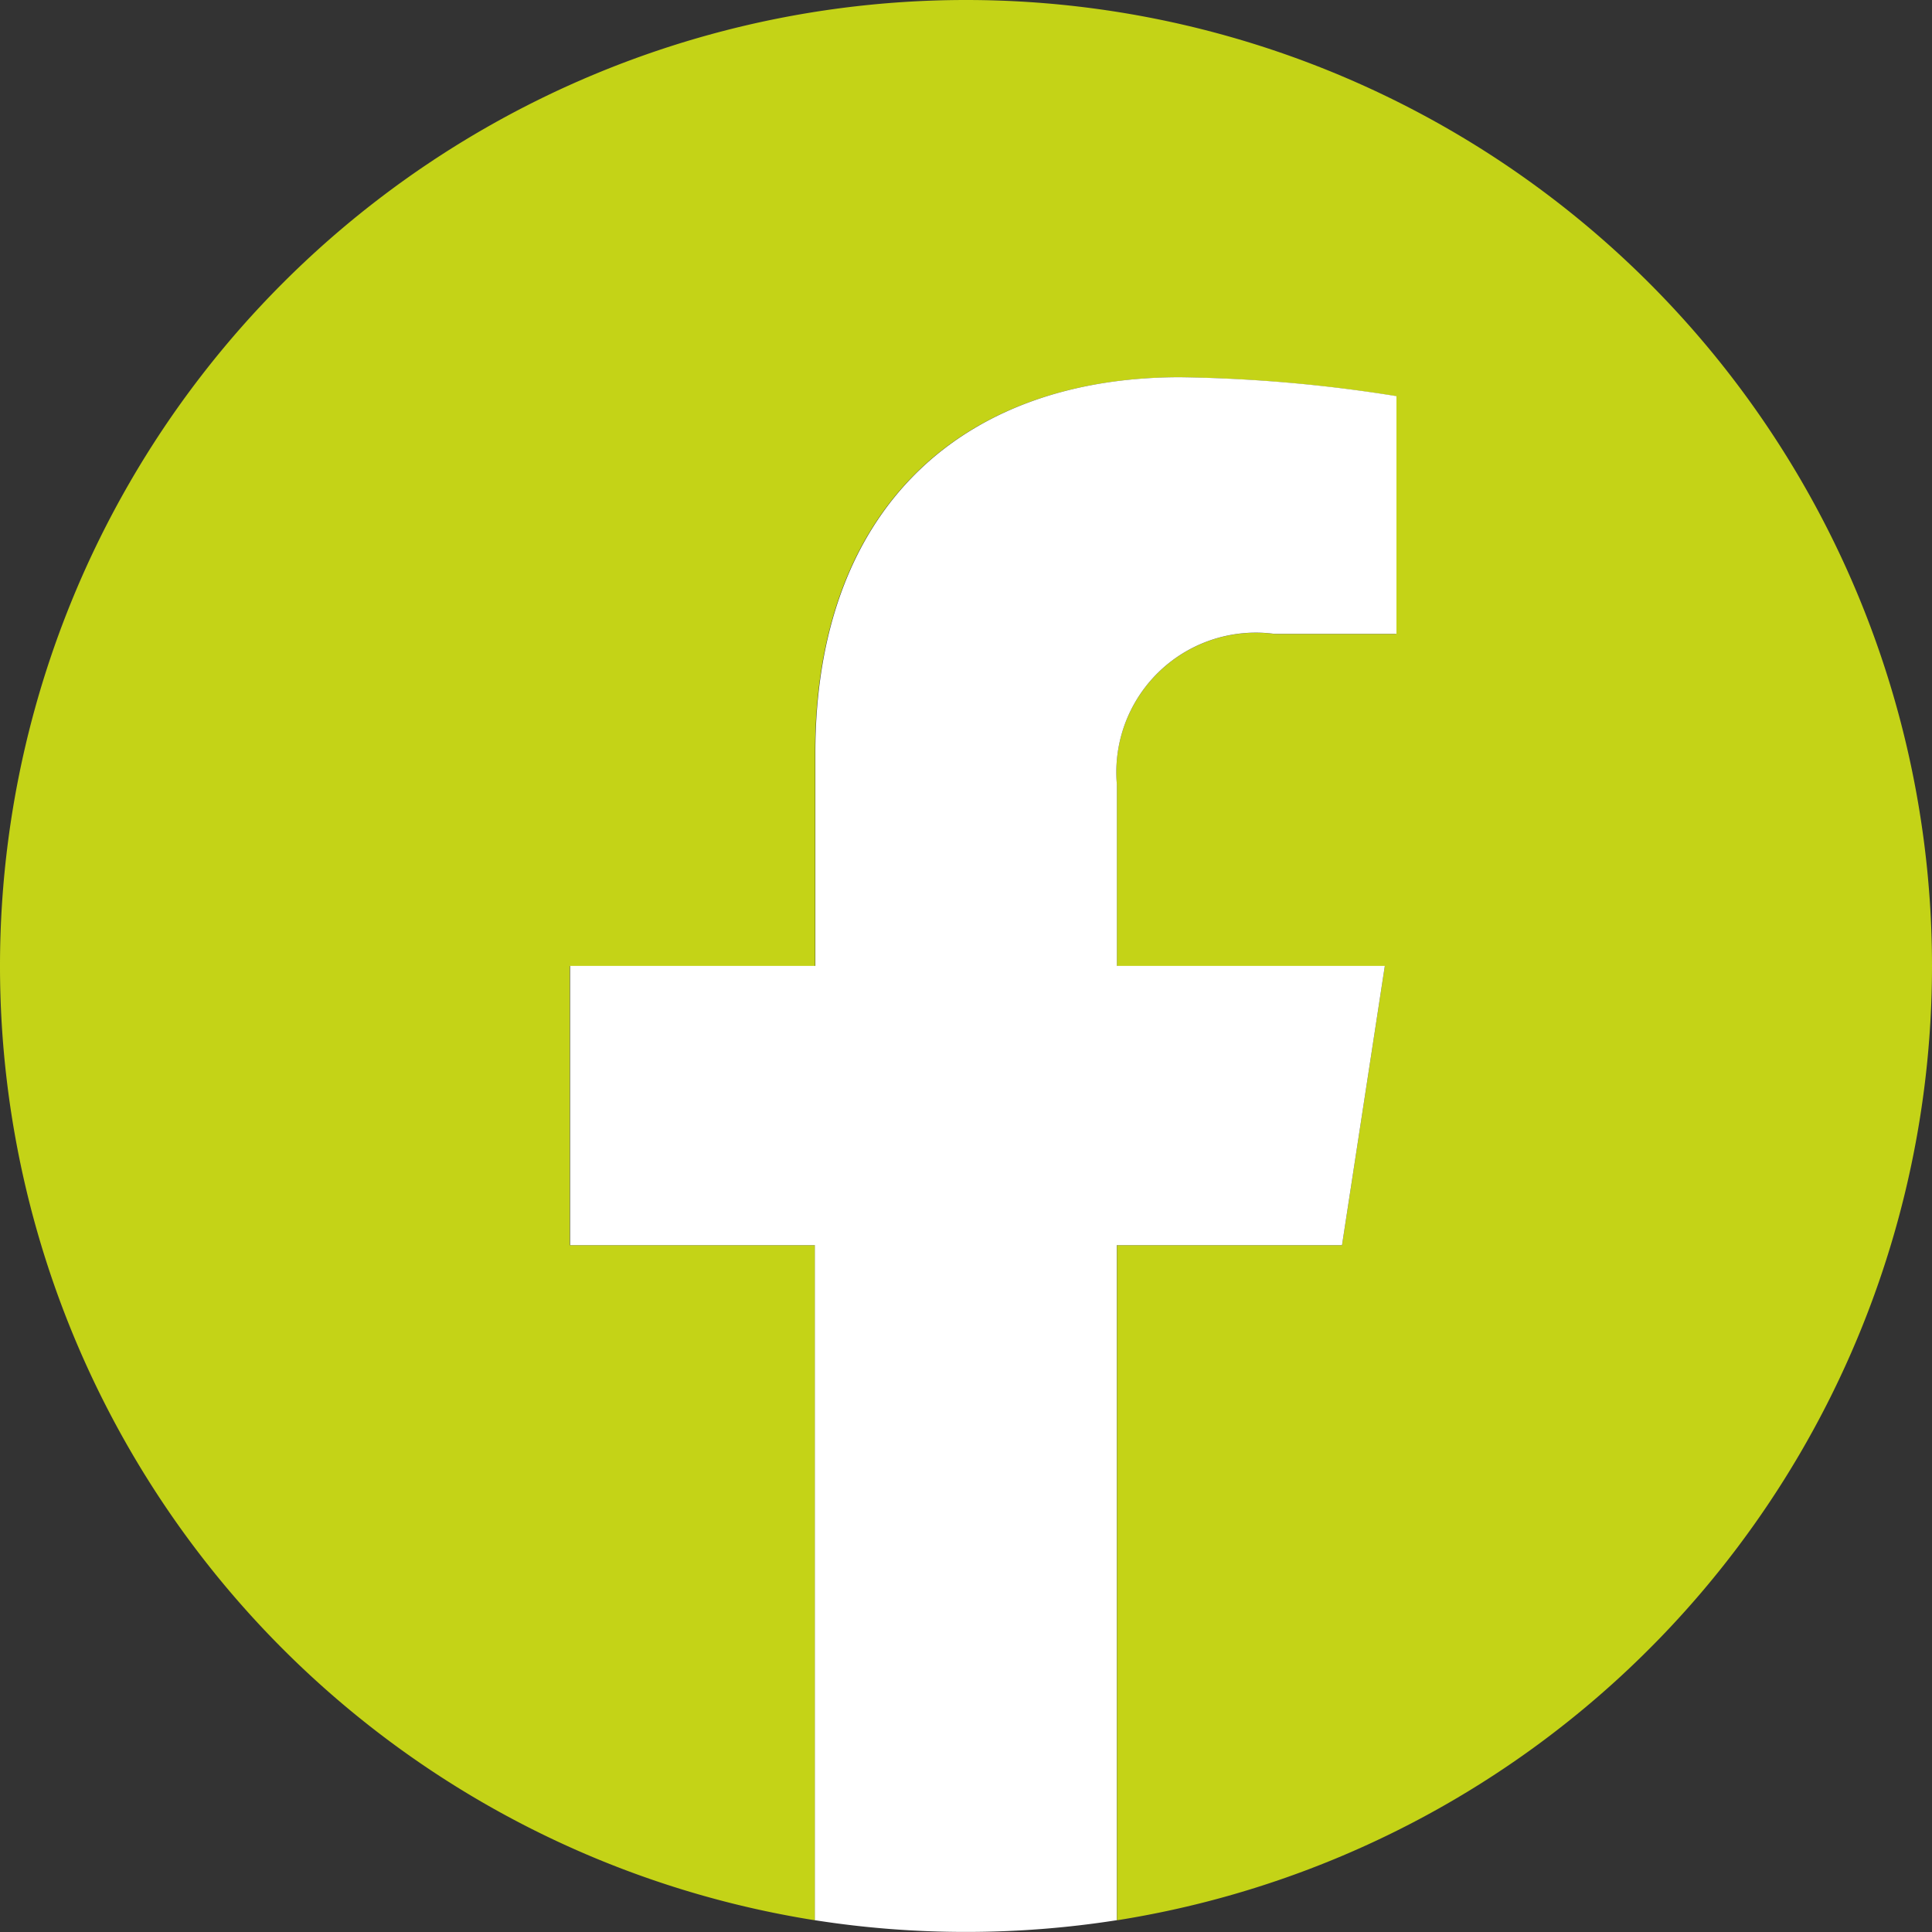 <svg height="23.918" viewBox="0 0 23.918 23.918" width="23.918" xmlns="http://www.w3.org/2000/svg"><rect x="0" y="0" width="23.918" height="23.918" fill="#333333" stroke="none"/><path d="m23.918-1353.371a11.959 11.959 0 0 0 -11.959-11.959 11.959 11.959 0 0 0 -11.959 11.959 11.962 11.962 0 0 0 10.09 11.814v-8.357h-3.036v-3.457h3.036v-2.635c0-3 1.785-4.653 4.517-4.653a18.4 18.4 0 0 1 2.677.234v2.943h-1.508a1.728 1.728 0 0 0 -1.949 1.868v2.243h3.317l-.53 3.457h-2.786v8.357a11.962 11.962 0 0 0 10.09-11.814" fill="#c4d317" transform="translate(0 1365.33)"/><path d="m412.226-1087.92.53-3.457h-3.317v-2.243a1.728 1.728 0 0 1 1.949-1.868h1.512v-2.943a18.385 18.385 0 0 0 -2.677-.234c-2.732 0-4.517 1.656-4.517 4.653v2.635h-3.036v3.457h3.03v8.357a12.043 12.043 0 0 0 1.869.145 12.042 12.042 0 0 0 1.869-.145v-8.357h2.787" fill="#fff" transform="translate(-395.612 1103.335)"/></svg>